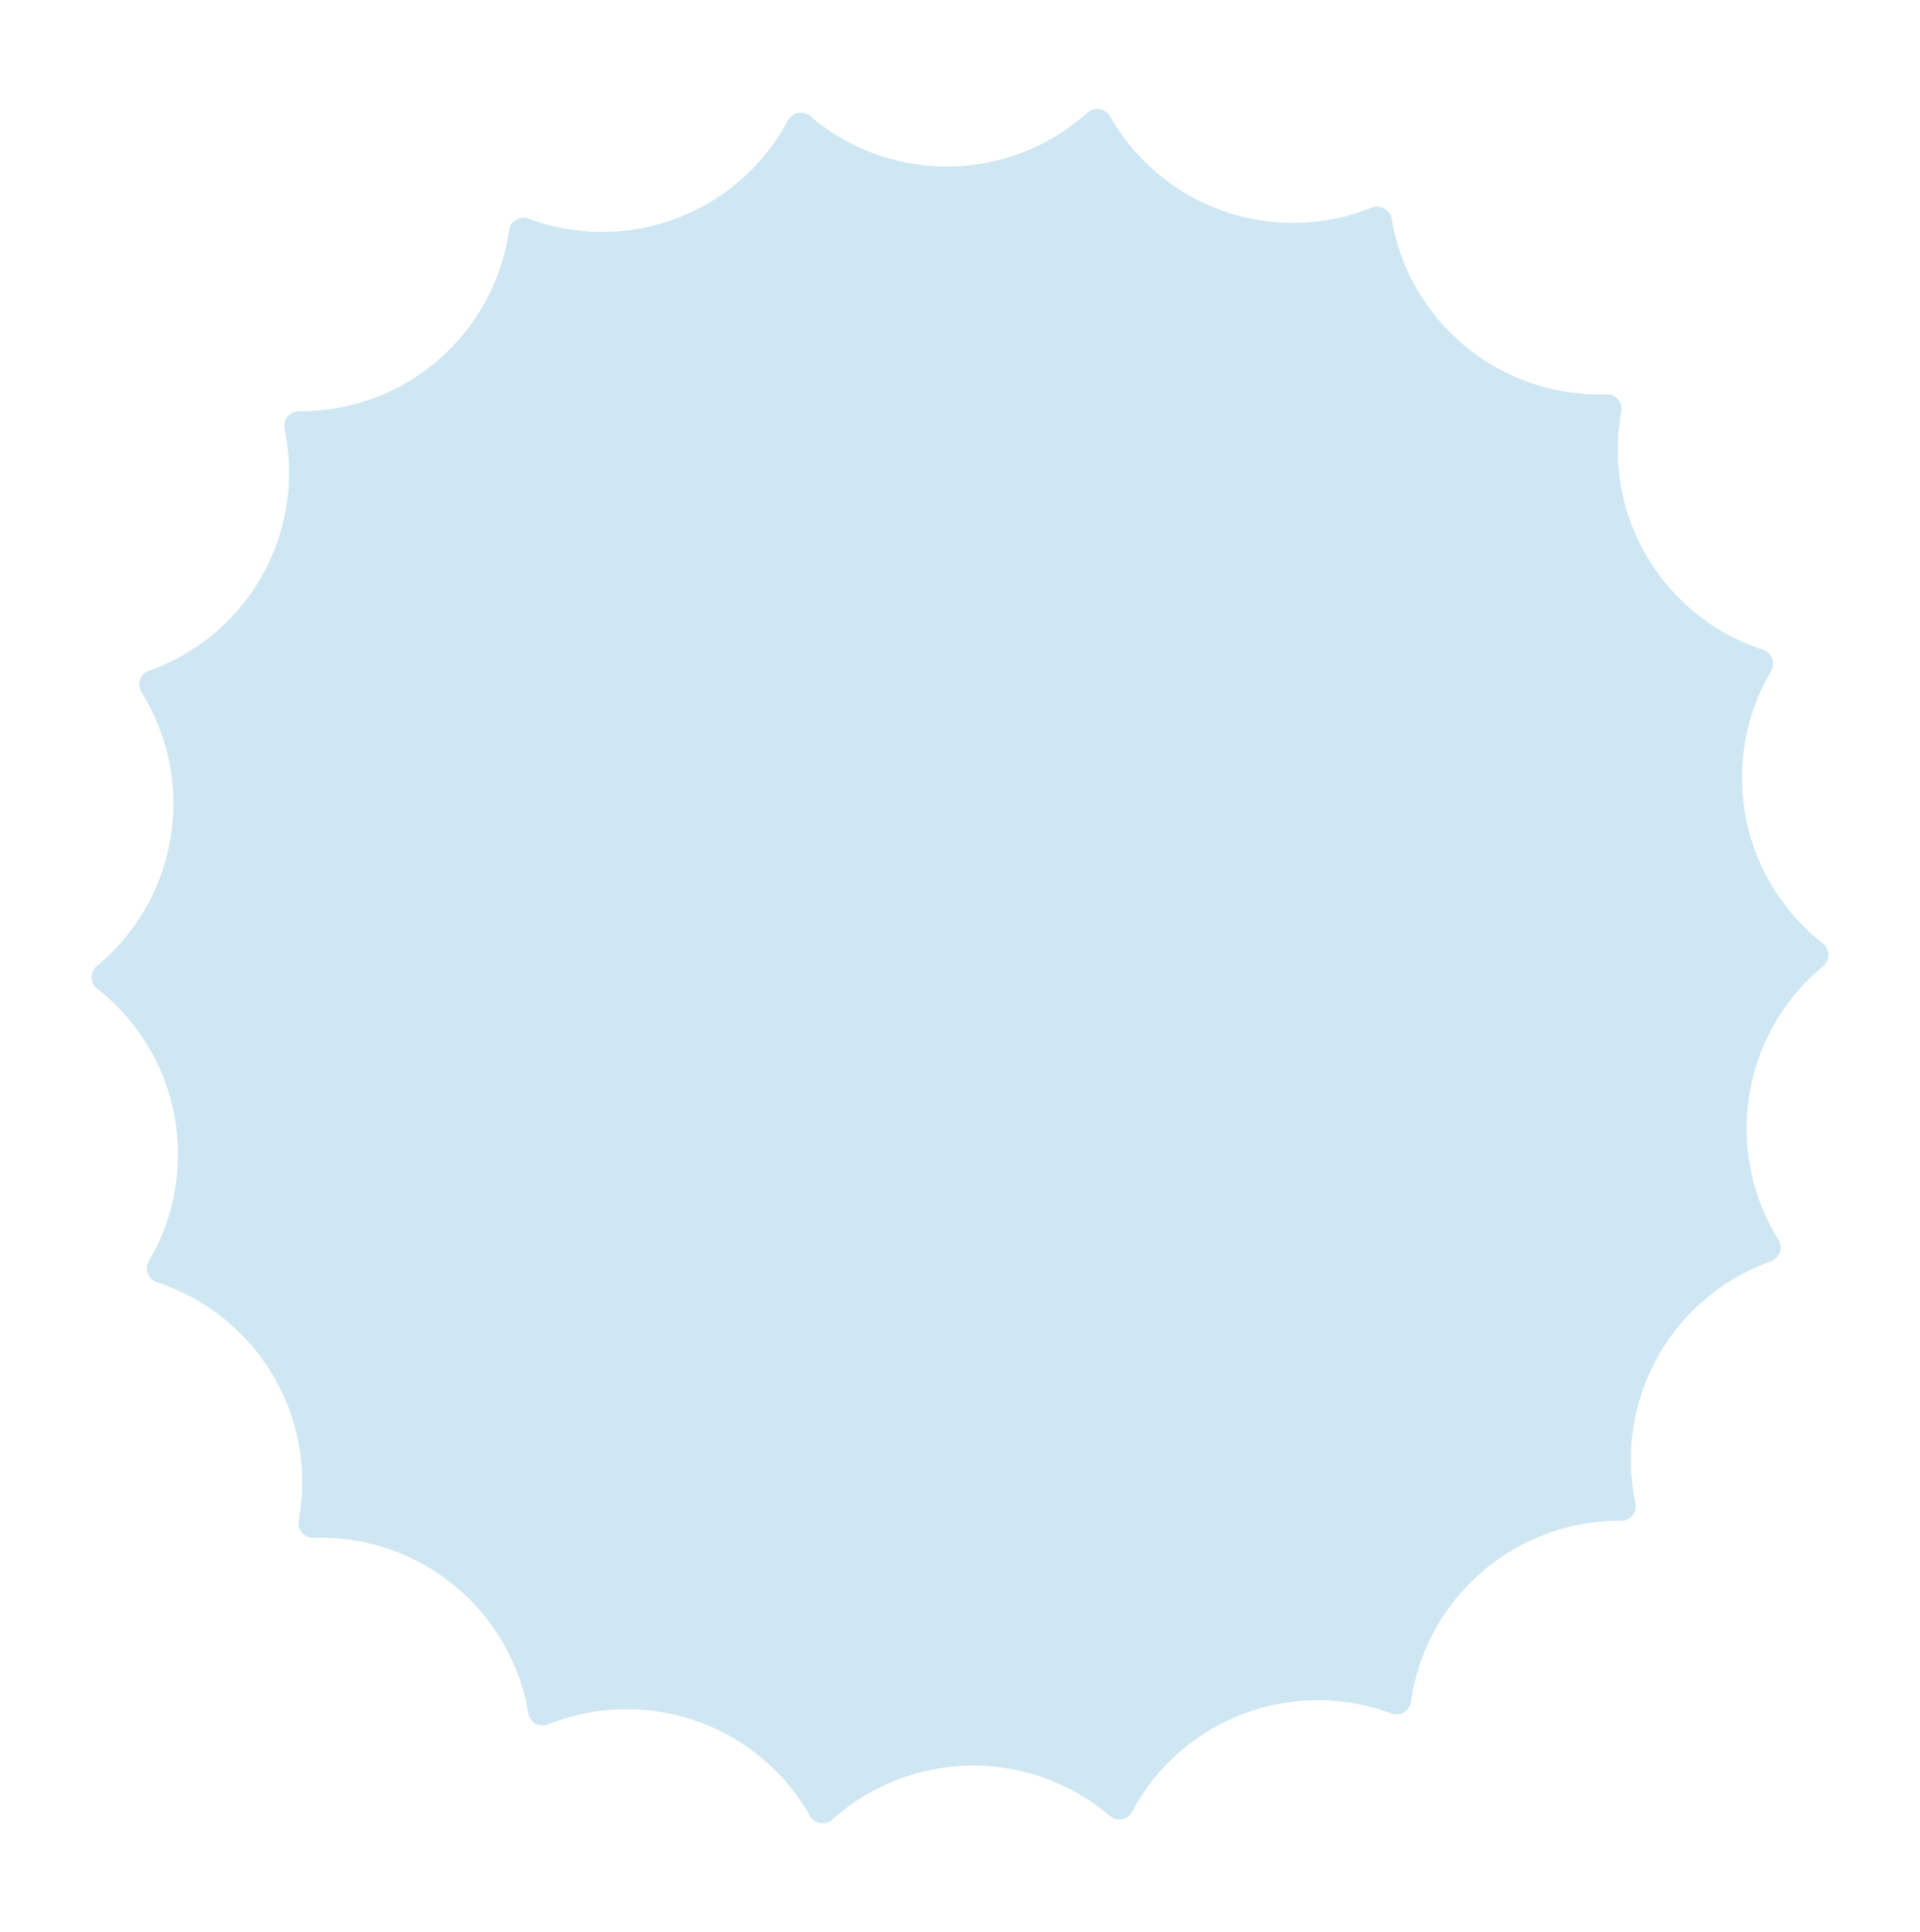 <svg xmlns="http://www.w3.org/2000/svg" width="1074.448" height="1081.394" viewBox="0 0 1074.448 1081.394"><path d="M959.292,414.181a117.742,117.742,0,0,1-47.285-147.728,8.2,8.2,0,0,0-5.954-11.326h0A117.753,117.753,0,0,1,811.092,132.47a8.209,8.209,0,0,0-9.468-8.6h0A117.764,117.764,0,0,1,670.436,41.086h0a8.21,8.21,0,0,0-11.842-4.846h0A117.756,117.756,0,0,1,507.006,3.32a8.206,8.206,0,0,0-12.779-.506h0a117.75,117.75,0,0,1-153.7,20.91,8.209,8.209,0,0,0-12.189,3.9h0a117.749,117.749,0,0,1-137.28,72.216h0a8.212,8.212,0,0,0-10.12,7.837,117.748,117.748,0,0,1-104.3,114.812,8.207,8.207,0,0,0-6.827,10.818h0A117.752,117.752,0,0,1,11.061,376.875a8.213,8.213,0,0,0-2.712,12.5,117.76,117.76,0,0,1-6.1,155h0a8.208,8.208,0,0,0,1.719,12.676v.008A117.739,117.739,0,0,1,51.256,704.79h0a8.2,8.2,0,0,0,5.956,11.325h0a117.752,117.752,0,0,1,94.961,122.656,8.206,8.206,0,0,0,9.471,8.6h0a117.762,117.762,0,0,1,131.182,82.783A8.214,8.214,0,0,0,304.669,935h0A117.747,117.747,0,0,1,456.25,967.921h0a8.212,8.212,0,0,0,12.784.506,117.754,117.754,0,0,1,153.7-20.911,8.214,8.214,0,0,0,12.193-3.9A117.743,117.743,0,0,1,772.205,871.4h0a8.211,8.211,0,0,0,10.12-7.837,117.748,117.748,0,0,1,104.3-114.812,8.215,8.215,0,0,0,6.831-10.826h0A117.747,117.747,0,0,1,952.2,594.367a8.213,8.213,0,0,0,2.723-12.5,117.755,117.755,0,0,1,6.1-155A8.22,8.22,0,0,0,959.292,414.181Z" transform="translate(118.365) rotate(7)" fill="#cfe7f2" opacity="0.997"/></svg>